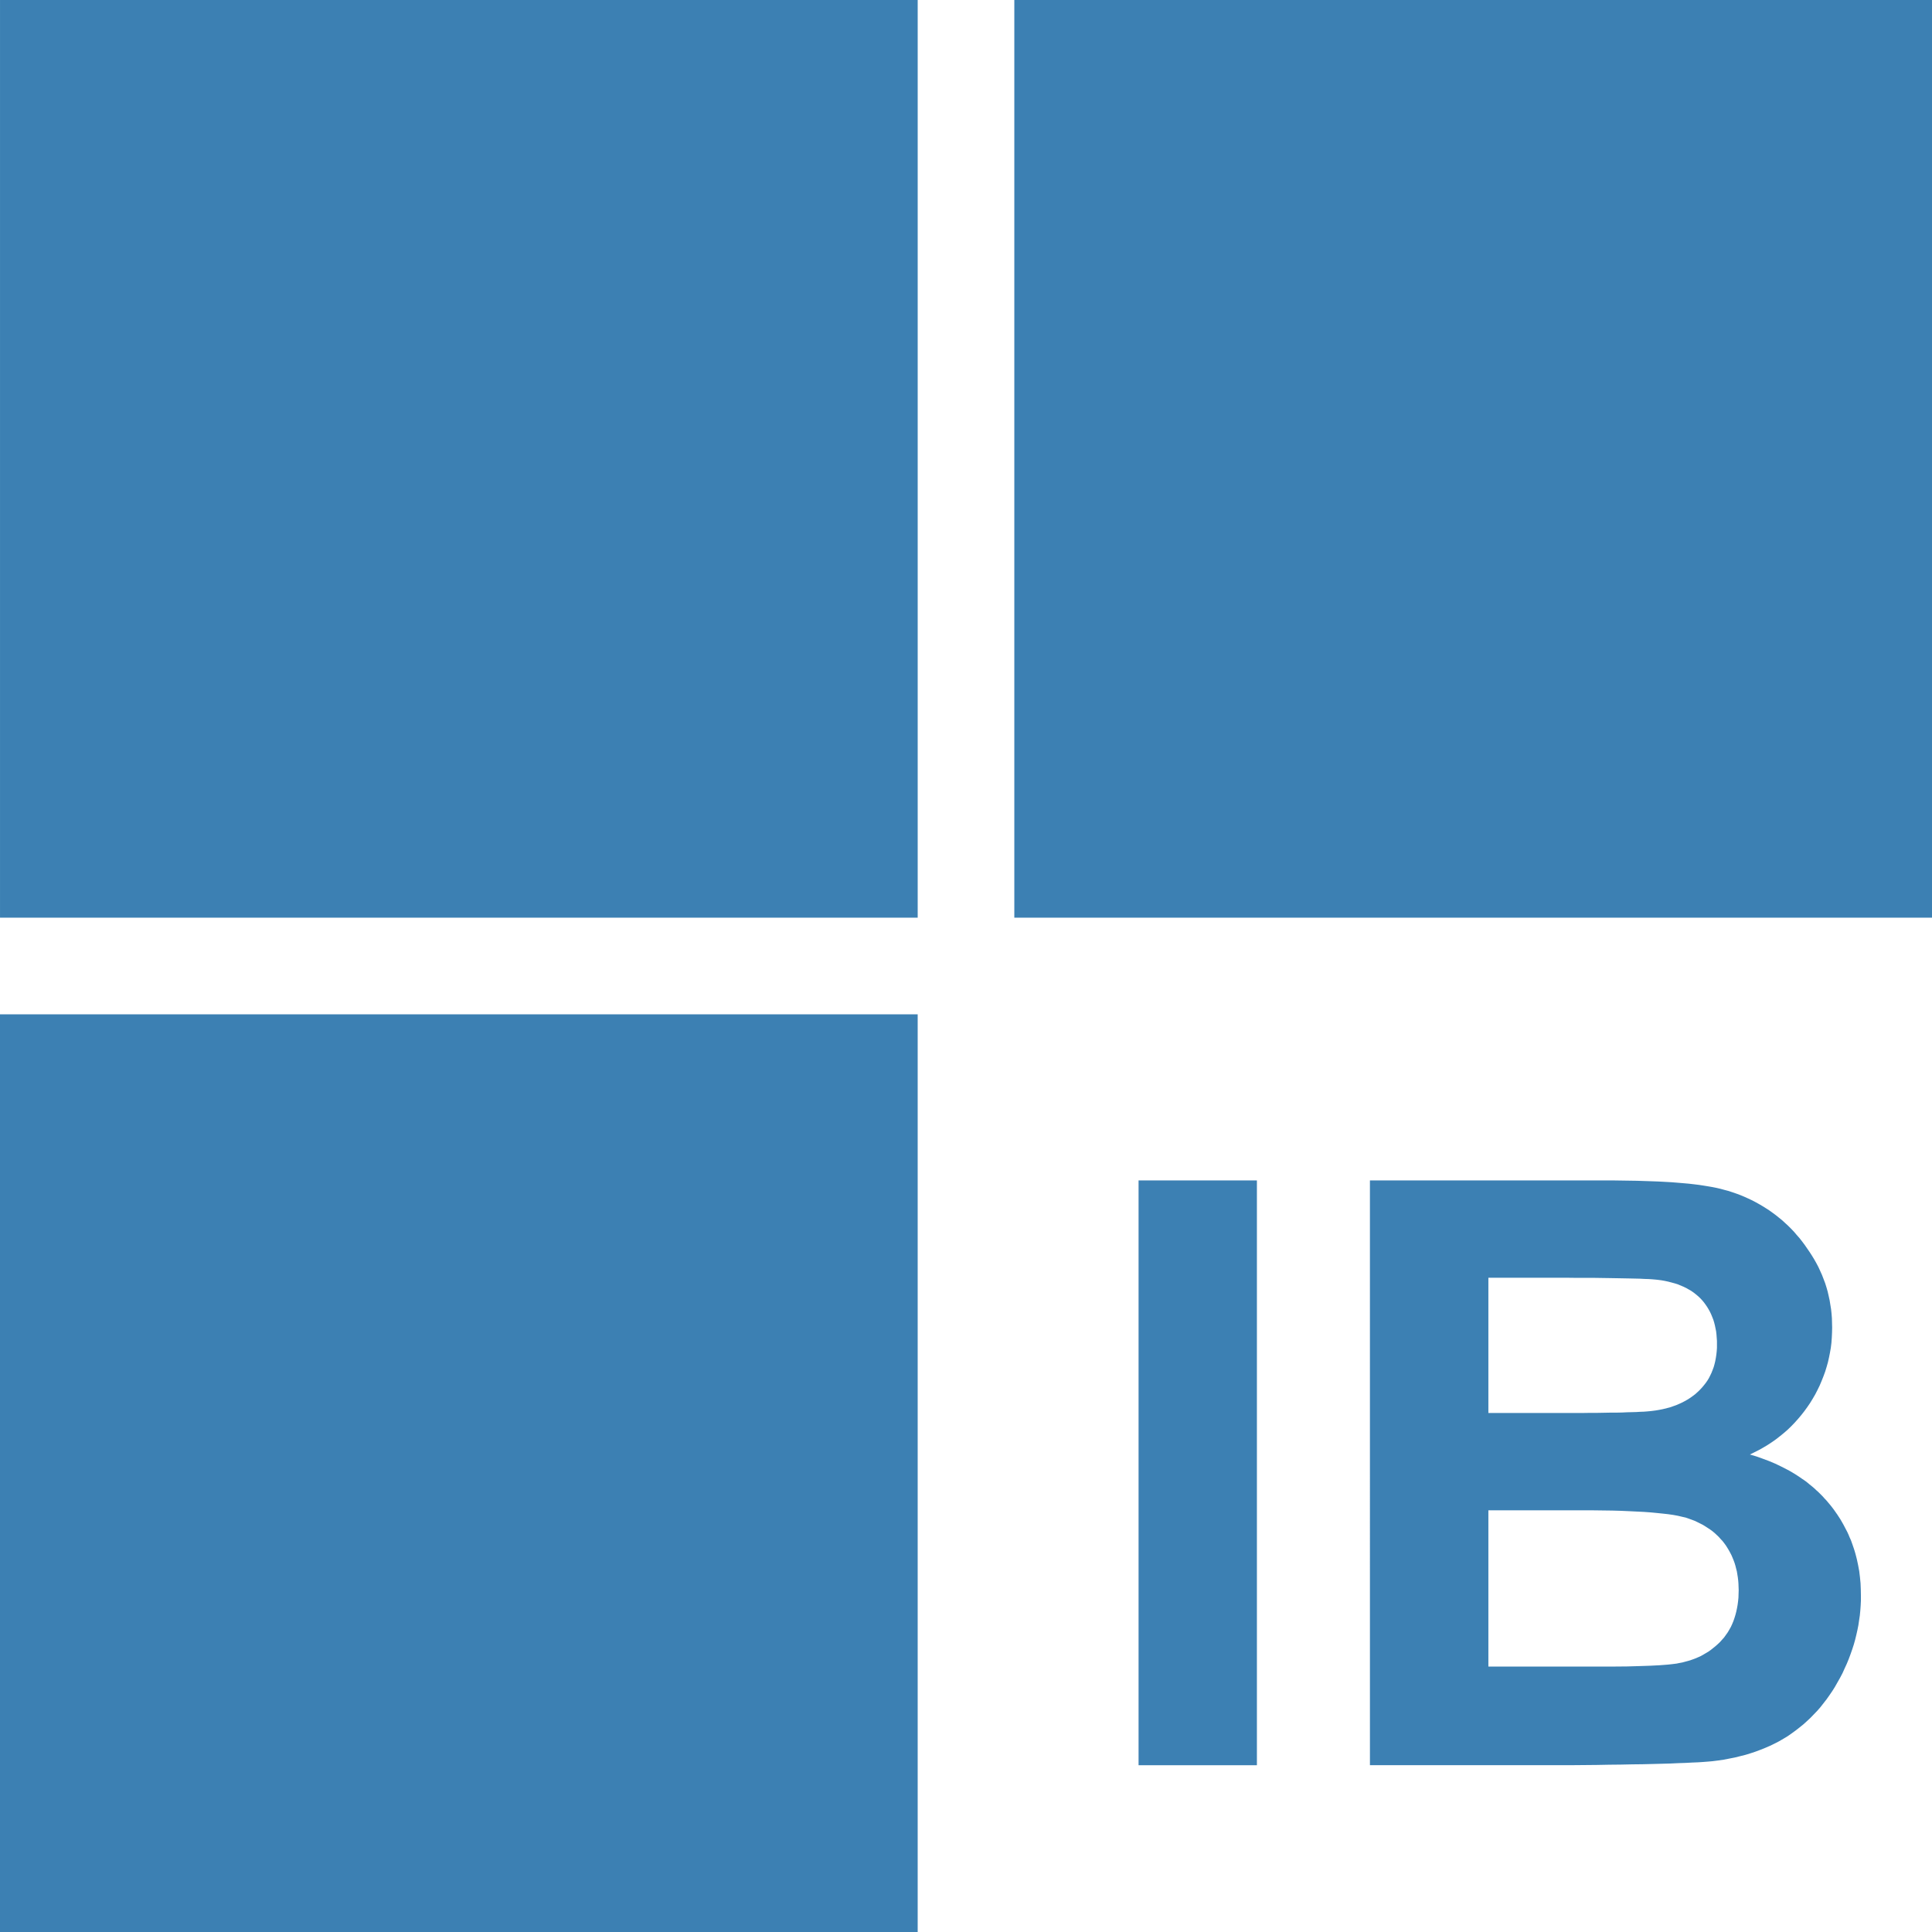 <!-- Created with Inkscape (http://www.inkscape.org/) --><svg xmlns="http://www.w3.org/2000/svg" xmlns:cc="http://creativecommons.org/ns#" xmlns:dc="http://purl.org/dc/elements/1.1/" xmlns:rdf="http://www.w3.org/1999/02/22-rdf-syntax-ns#" version="1.1" viewBox="0 0 354.24 354.24"><path d="m0 354.24h168.26v-168.26h-168.26zm185.98-354.24h168.26v168.26h-168.26zm22.781 323.66v-107.22h21.698v107.22zm64.14-46.739v28.65h22.871l2.545-0.022 2.259-0.066 1.992-0.066 1.728-0.089 1.461-0.111 0.62-0.066 0.552-0.066 0.51-0.066 0.42-0.089 0.599-0.11 0.575-0.155 0.576-0.155 0.552-0.177 0.554-0.2 0.531-0.221 0.51-0.221 0.486-0.265 0.487-0.289 0.487-0.287 0.443-0.31 0.443-0.354 0.443-0.355 0.399-0.354 0.421-0.399 0.376-0.42 0.376-0.421 0.333-0.465 0.331-0.465 0.289-0.486 0.287-0.51 0.244-0.531 0.221-0.531 0.199-0.575 0.177-0.576 0.155-0.598 0.133-0.62 0.111-0.62 0.089-0.664 0.066-0.665 0.021-0.686 0.022-0.686-0.022-0.598-0.021-0.598-0.045-0.576-0.066-0.554-0.089-0.552-0.089-0.554-0.133-0.51-0.133-0.531-0.155-0.509-0.177-0.487-0.199-0.486-0.2-0.465-0.242-0.465-0.244-0.444-0.266-0.443-0.265-0.42-0.31-0.421-0.31-0.399-0.355-0.376-0.331-0.376-0.376-0.354-0.378-0.355-0.398-0.331-0.421-0.31-0.443-0.289-0.443-0.287-0.465-0.287-0.975-0.487-0.509-0.244-0.531-0.199-0.554-0.199-0.575-0.2-0.688-0.155-0.752-0.177-0.841-0.154-0.93-0.134-0.996-0.11-1.085-0.111-1.151-0.11-1.24-0.089-1.327-0.066-1.417-0.068-1.484-0.066-1.549-0.044-1.661-0.022-1.726-0.022h-1.816zm0-42.641v24.798h17.248l1.395-0.022h1.327l1.24-0.022 1.174-0.022h1.085l1.04-0.021 0.93-0.045 0.886-0.021 0.796-0.022 0.731-0.045 0.641-0.021 0.576-0.045 0.487-0.044 0.42-0.044 0.686-0.089 0.665-0.111 0.664-0.133 1.24-0.31 0.575-0.2 0.576-0.199 0.575-0.244 0.531-0.244 0.51-0.265 0.509-0.287 0.487-0.31 0.465-0.333 0.443-0.333 0.421-0.376 0.42-0.399 0.376-0.399 0.355-0.42 0.354-0.443 0.31-0.444 0.287-0.464 0.244-0.487 0.244-0.51 0.199-0.509 0.2-0.531 0.155-0.554 0.133-0.554 0.111-0.598 0.087-0.575 0.068-0.62 0.044-0.62v-1.262l-0.044-0.598-0.045-0.598-0.066-0.576-0.111-0.554-0.11-0.531-0.133-0.531-0.155-0.509-0.2-0.509-0.199-0.487-0.221-0.465-0.244-0.443-0.266-0.444-0.287-0.42-0.31-0.421-0.333-0.398-0.354-0.378-0.376-0.354-0.399-0.333-0.42-0.331-0.444-0.31-0.465-0.266-0.465-0.265-0.509-0.244-1.062-0.443-0.576-0.177-0.575-0.155-0.598-0.155-0.62-0.133-0.642-0.111-0.686-0.089-0.443-0.044-0.531-0.045-0.642-0.044-0.752-0.022-0.82-0.044-0.93-0.022-1.018-0.022-1.107-0.021-1.195-0.022-1.306-0.022-2.879-0.044h-3.276l-1.771-0.022h-1.86zm-21.719-17.845h44.545l1.506 0.022 1.482 0.022 1.417 0.021 1.35 0.045 1.329 0.044 1.262 0.045 1.218 0.066 1.174 0.066 1.106 0.089 1.062 0.089 1.019 0.089 0.953 0.11 0.907 0.111 0.864 0.133 0.819 0.133 0.775 0.133 0.775 0.155 0.752 0.177 0.73 0.2 0.754 0.199 0.73 0.244 0.709 0.244 0.709 0.265 0.686 0.287 0.686 0.31 0.664 0.31 0.686 0.355 0.642 0.354 0.642 0.376 0.641 0.399 0.62 0.399 0.62 0.443 0.598 0.443 0.576 0.465 0.575 0.465 0.554 0.51 0.554 0.509 0.531 0.531 0.531 0.554 0.487 0.575 0.509 0.576 0.487 0.62 0.465 0.62 0.443 0.641 0.443 0.642 0.444 0.686 0.42 0.686 0.399 0.709 0.376 0.709 0.333 0.73 0.331 0.731 0.289 0.752 0.287 0.752 0.244 0.775 0.221 0.775 0.177 0.775 0.176 0.797 0.133 0.819 0.134 0.819 0.089 0.841 0.066 0.841 0.021 0.841 0.022 0.864-0.022 0.93-0.044 0.93-0.066 0.93-0.111 0.907-0.155 0.886-0.176 0.885-0.2 0.886-0.244 0.863-0.265 0.864-0.31 0.841-0.333 0.841-0.354 0.841-0.399 0.82-0.421 0.819-0.464 0.797-0.487 0.796-0.531 0.775-0.531 0.731-0.576 0.73-0.598 0.709-0.598 0.664-0.642 0.665-0.642 0.62-0.686 0.598-0.708 0.575-0.709 0.554-0.752 0.531-0.775 0.51-0.775 0.465-0.82 0.464-1.683 0.843 1.196 0.354 1.173 0.42 1.13 0.421 1.106 0.465 1.064 0.509 1.04 0.531 0.509 0.266 0.975 0.575 0.486 0.31 0.465 0.31 0.444 0.31 0.465 0.31 0.443 0.333 0.42 0.354 0.421 0.333 0.42 0.354 0.399 0.378 0.399 0.354 0.775 0.775 0.354 0.399 0.376 0.398 0.333 0.399 0.354 0.421 0.333 0.42 0.333 0.444 0.62 0.885 0.287 0.443 0.287 0.444 0.266 0.465 0.265 0.464 0.731 1.395 0.221 0.487 0.199 0.487 0.223 0.486 0.176 0.487 0.177 0.509 0.177 0.51 0.155 0.486 0.155 0.531 0.133 0.51 0.133 0.531 0.221 1.04 0.2 1.085 0.133 1.085 0.11 1.129 0.045 1.13 0.022 1.151v0.907l-0.045 0.907-0.066 0.907-0.089 0.909-0.133 0.885-0.133 0.907-0.177 0.886-0.199 0.885-0.223 0.907-0.242 0.864-0.289 0.886-0.31 0.885-0.331 0.886-0.355 0.863-0.398 0.864-0.399 0.886-0.444 0.841-0.465 0.819-0.464 0.819-0.487 0.775-0.531 0.775-0.531 0.752-1.107 1.417-0.598 0.686-0.62 0.642-0.62 0.641-0.664 0.62-0.665 0.599-0.686 0.552-0.709 0.554-0.73 0.531-0.731 0.51-0.774 0.465-0.797 0.465-0.819 0.42-0.82 0.399-0.864 0.376-0.885 0.354-0.886 0.333-0.929 0.31-0.93 0.287-0.975 0.244-0.974 0.244-1.019 0.199-1.018 0.2-1.064 0.155-1.062 0.133-0.752 0.066-0.841 0.066-0.974 0.066-1.107 0.045-1.218 0.066-1.329 0.044-1.461 0.068-1.571 0.044-1.705 0.044-1.816 0.045-1.926 0.022-2.059 0.044-2.17 0.022-2.303 0.044-2.413 0.022-2.524 0.022h-36.597zm-251.18-216.44h168.26v168.26h-168.26z" style="color:#000000;fill:#3c80b3;stroke-width:1.25"/></svg>